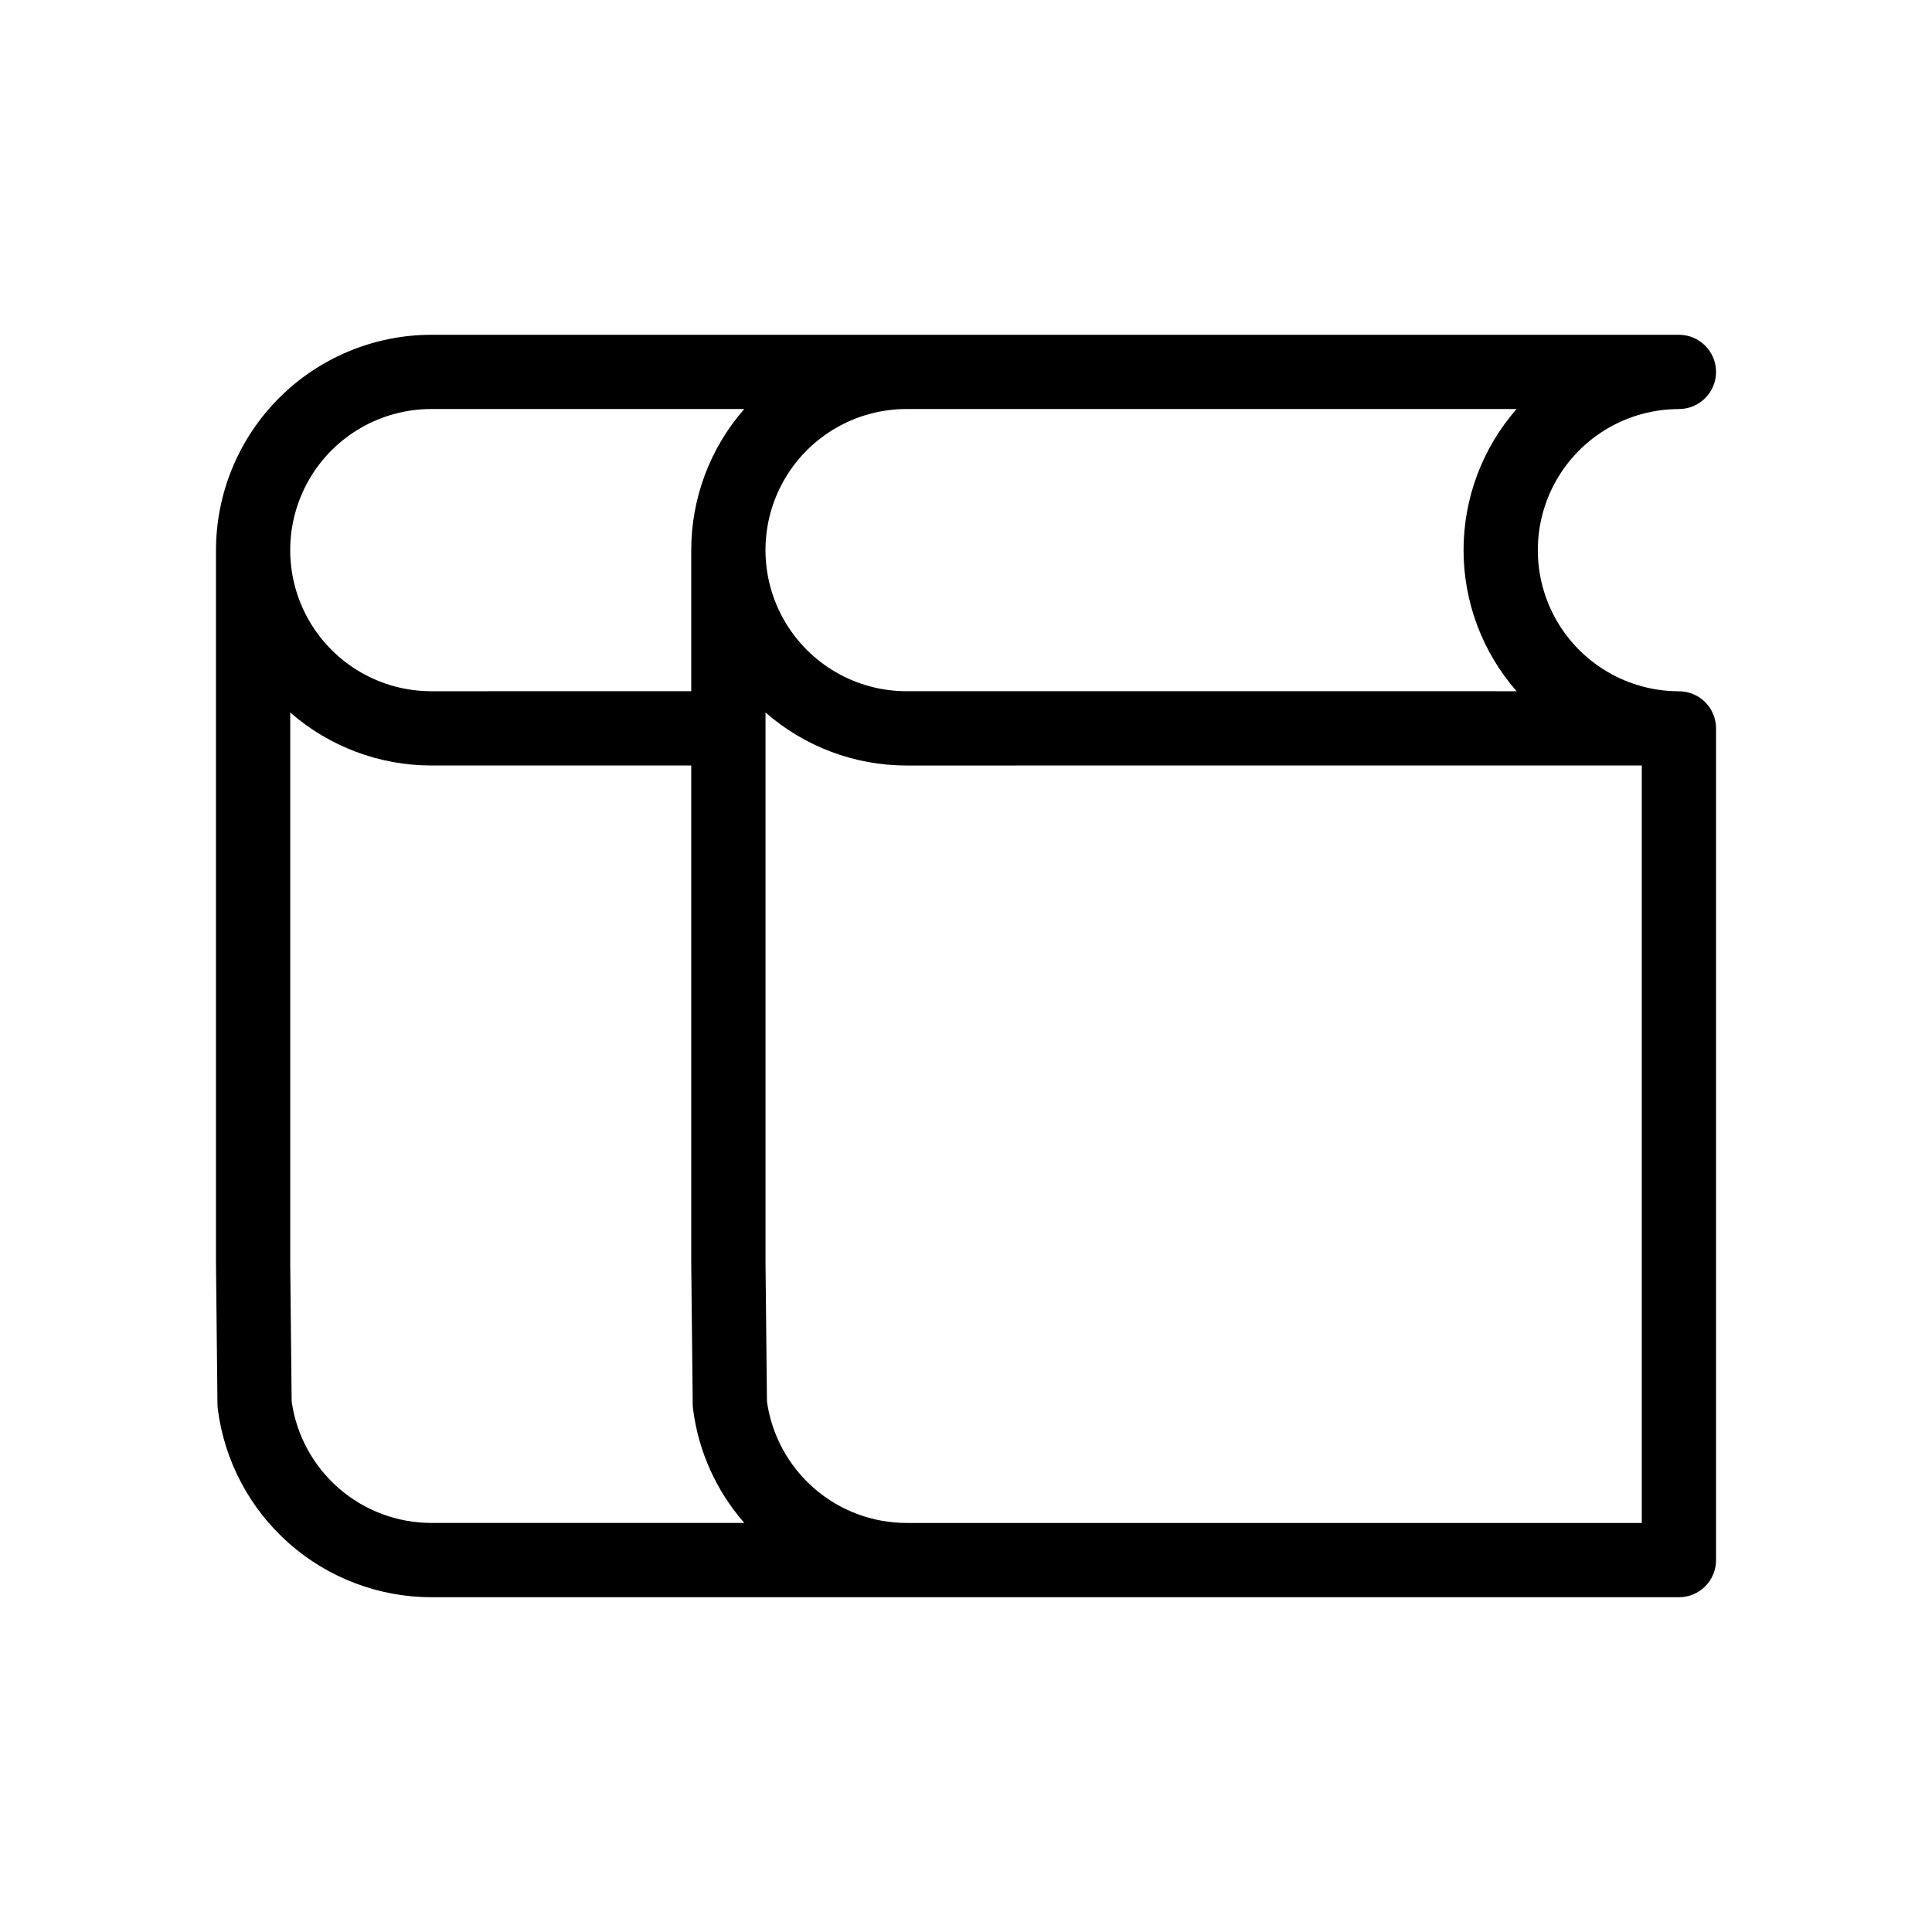 <?xml version="1.0" encoding="UTF-8"?>
<!-- Uploaded to: ICON Repo, www.iconrepo.com, Generator: ICON Repo Mixer Tools -->
<svg fill="#000000" width="800px" height="800px" version="1.1" viewBox="144 144 512 512" xmlns="http://www.w3.org/2000/svg">
 <path d="m588.93 252.4c5.438 0 9.84-4.406 9.84-9.84s-4.402-9.84-9.84-9.84h-330.62c-15.129 0.016-29.637 6.035-40.336 16.734-10.699 10.699-16.719 25.207-16.734 40.336v189.04l0.391 37.391c0.008 0.375 0.031 0.746 0.078 1.117 1.746 13.785 8.457 26.465 18.875 35.656 10.418 9.195 23.832 14.273 37.727 14.289h330.62c2.609 0 5.113-1.035 6.961-2.879 1.844-1.848 2.879-4.352 2.879-6.961v-220.41c0-2.609-1.035-5.113-2.879-6.961-1.848-1.844-4.352-2.879-6.961-2.879-13.359 0-25.703-7.129-32.383-18.699-6.68-11.566-6.68-25.82 0-37.391 6.68-11.57 19.023-18.695 32.383-18.695zm-135.79 94.465h125.95v200.74l-194.83-0.004c-9.008-0.008-17.715-3.269-24.512-9.184-6.797-5.91-11.234-14.078-12.496-23l-0.383-36.695v-145.91c10.348 9.062 23.637 14.059 37.391 14.059zm-185.7 200.73h-9.137c-9.008-0.008-17.711-3.269-24.512-9.184-6.797-5.91-11.234-14.078-12.496-23l-0.383-36.695v-145.91c10.348 9.062 23.637 14.059 37.391 14.059h68.879l0.004 131.96 0.047 4.387 0.348 33.004h-0.004c0.008 0.375 0.031 0.746 0.078 1.117 1.41 11.219 6.148 21.762 13.598 30.266zm-9.137-295.2h82.938c-9.059 10.348-14.055 23.637-14.055 37.391v37.391l-68.883 0.004c-13.359 0-25.703-7.129-32.383-18.699-6.68-11.566-6.68-25.82 0-37.391 6.68-11.57 19.023-18.695 32.383-18.695zm204.67 74.785h-78.719c-13.359 0-25.703-7.129-32.383-18.699-6.68-11.566-6.68-25.82 0-37.391 6.68-11.57 19.023-18.695 32.383-18.695h161.66c-9.059 10.348-14.055 23.637-14.055 37.391 0 13.758 4.996 27.043 14.055 37.395z"/>
</svg>